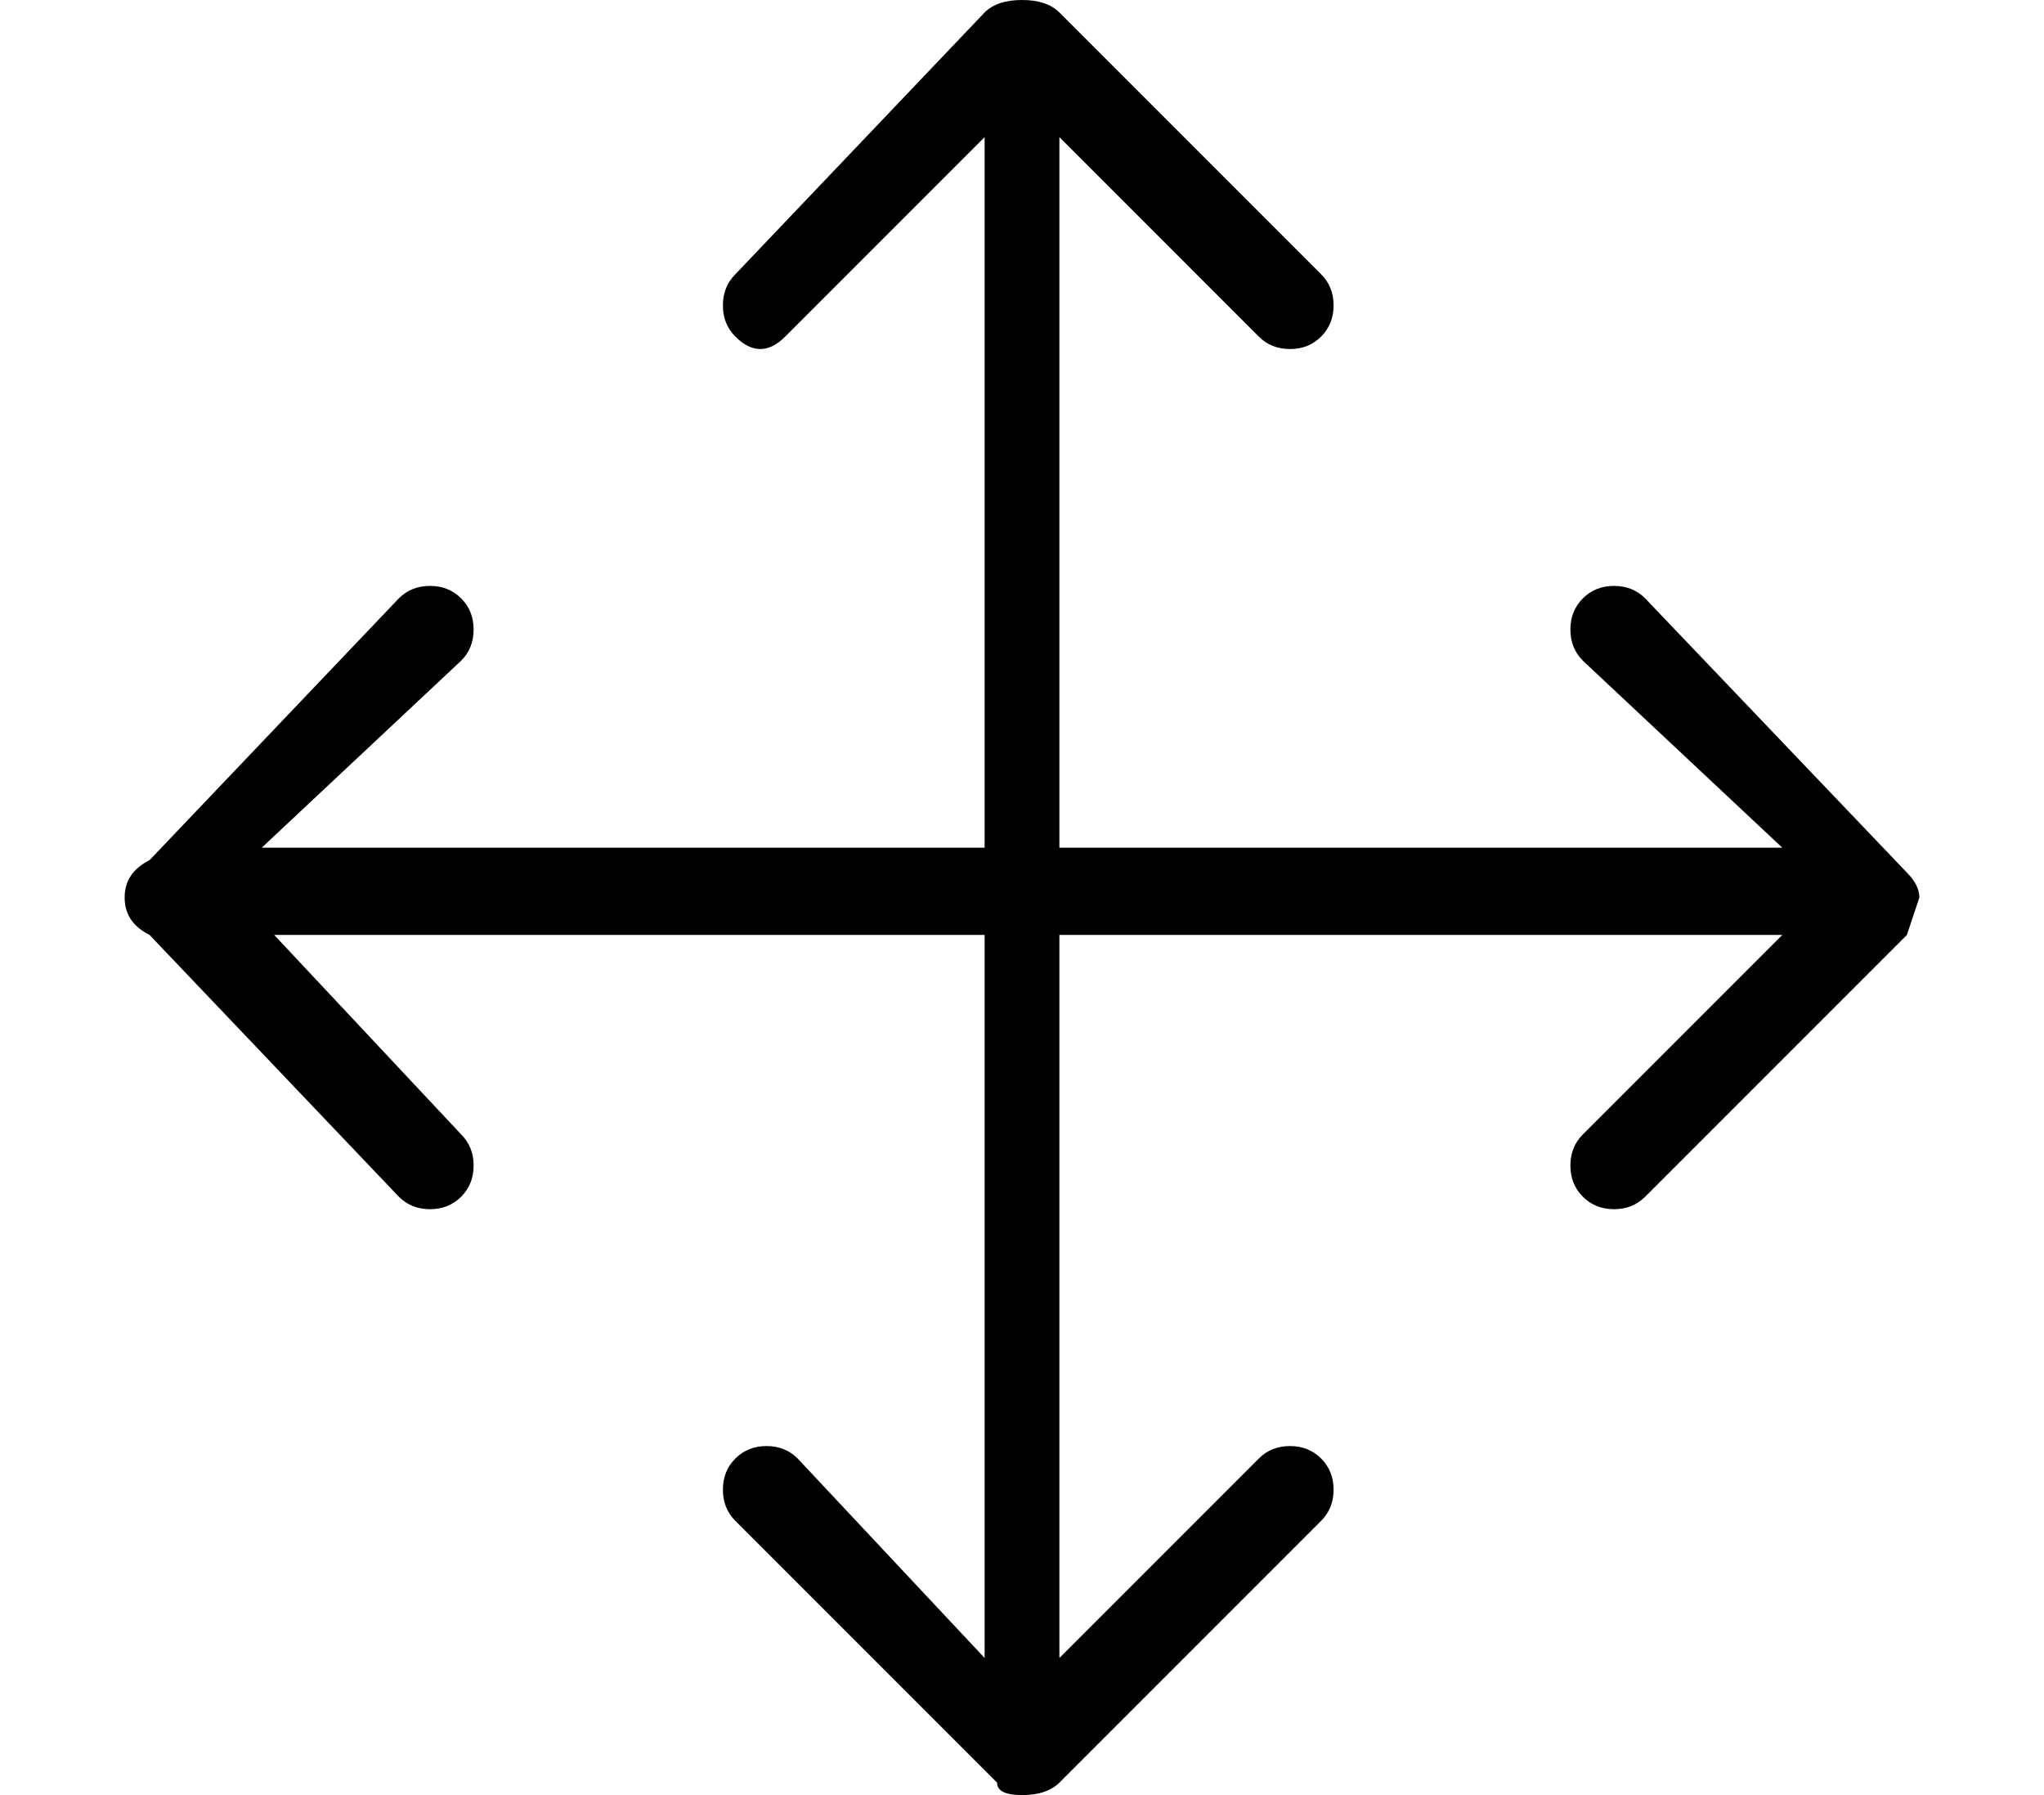 <?xml version="1.0" standalone="no"?>
<!DOCTYPE svg PUBLIC "-//W3C//DTD SVG 1.1//EN" "http://www.w3.org/Graphics/SVG/1.1/DTD/svg11.dtd" >
<svg xmlns="http://www.w3.org/2000/svg" xmlns:xlink="http://www.w3.org/1999/xlink" version="1.1" viewBox="-10 0 164 144">
   <path fill="currentColor"
d="M144 72q0 -1 -1 -2l-21 -22q-1 -1 -2.5 -1t-2.5 1t-1 2.5t1 2.5l16 15h-58v-57l16 16q1 1 2.5 1t2.5 -1t1 -2.5t-1 -2.5l-21 -21q-1 -1 -3 -1t-3 1l-20 21q-1 1 -1 2.5t1 2.5t2 1t2 -1l16 -16v57h-58l16 -15q1 -1 1 -2.5t-1 -2.5t-2.5 -1t-2.5 1l-20 21q-2 1 -2 3t2 3
l20 21q1 1 2.5 1t2.5 -1t1 -2.5t-1 -2.5l-15 -16h57v58l-15 -16q-1 -1 -2.5 -1t-2.5 1t-1 2.5t1 2.5l21 21q0 1 2 1t3 -1l21 -21q1 -1 1 -2.5t-1 -2.5t-2.5 -1t-2.5 1l-16 16v-58h58l-16 16q-1 1 -1 2.5t1 2.5t2.5 1t2.5 -1l21 -21z" />
</svg>
